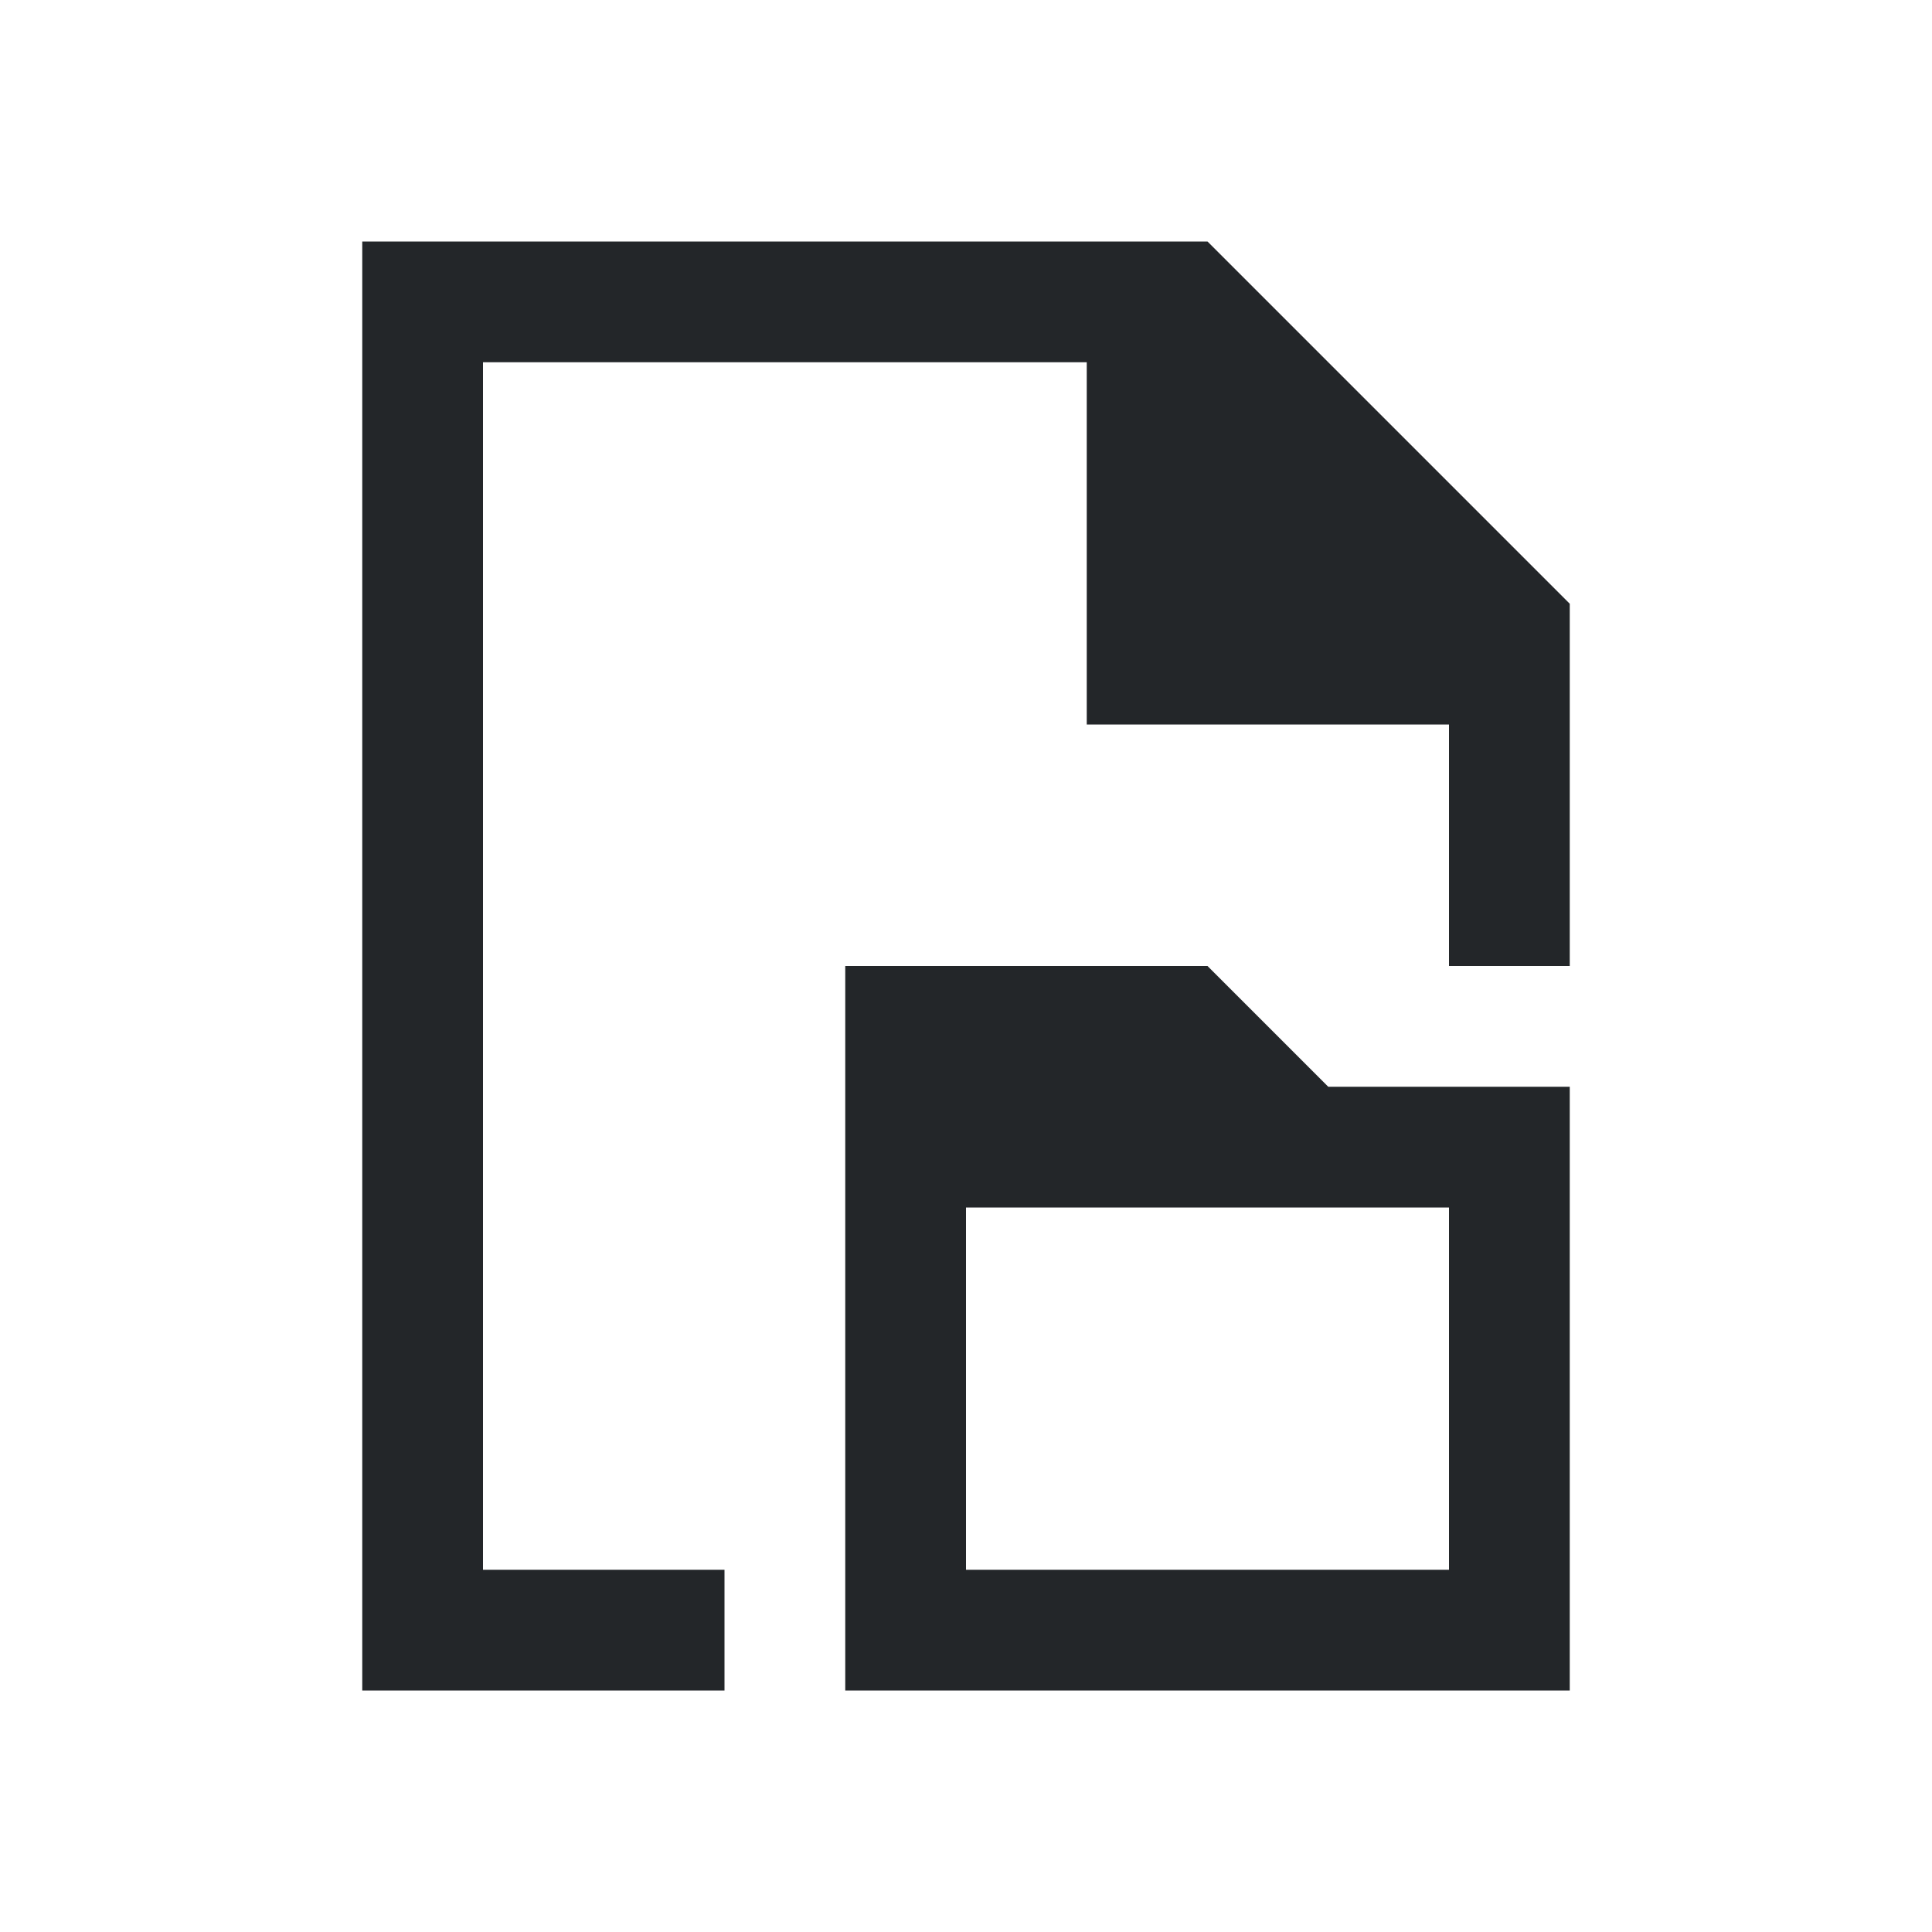 <svg xmlns="http://www.w3.org/2000/svg" viewBox="0 0 16 16">
  <defs id="defs3051">
    <style type="text/css" id="current-color-scheme">
      .ColorScheme-Text {
        color:#232629;
      }
      </style>
  </defs>
 <path 
     style="fill:currentColor;fill-opacity:1;stroke:none" 
     d="M 3 2 L 3 14 L 6 14 L 6 13 L 4 13 L 4 3 L 9 3 L 9 6 L 12 6 L 12 8 L 13 8 L 13 5 L 10 2 L 9 2 L 3 2 z M 7 8 L 7 14 L 13 14 L 13 9 L 11 9 L 10 8 L 7 8 z M 8 10 L 12 10 L 12 13 L 8 13 L 8 10 z "
     class="ColorScheme-Text"/>
</svg>
